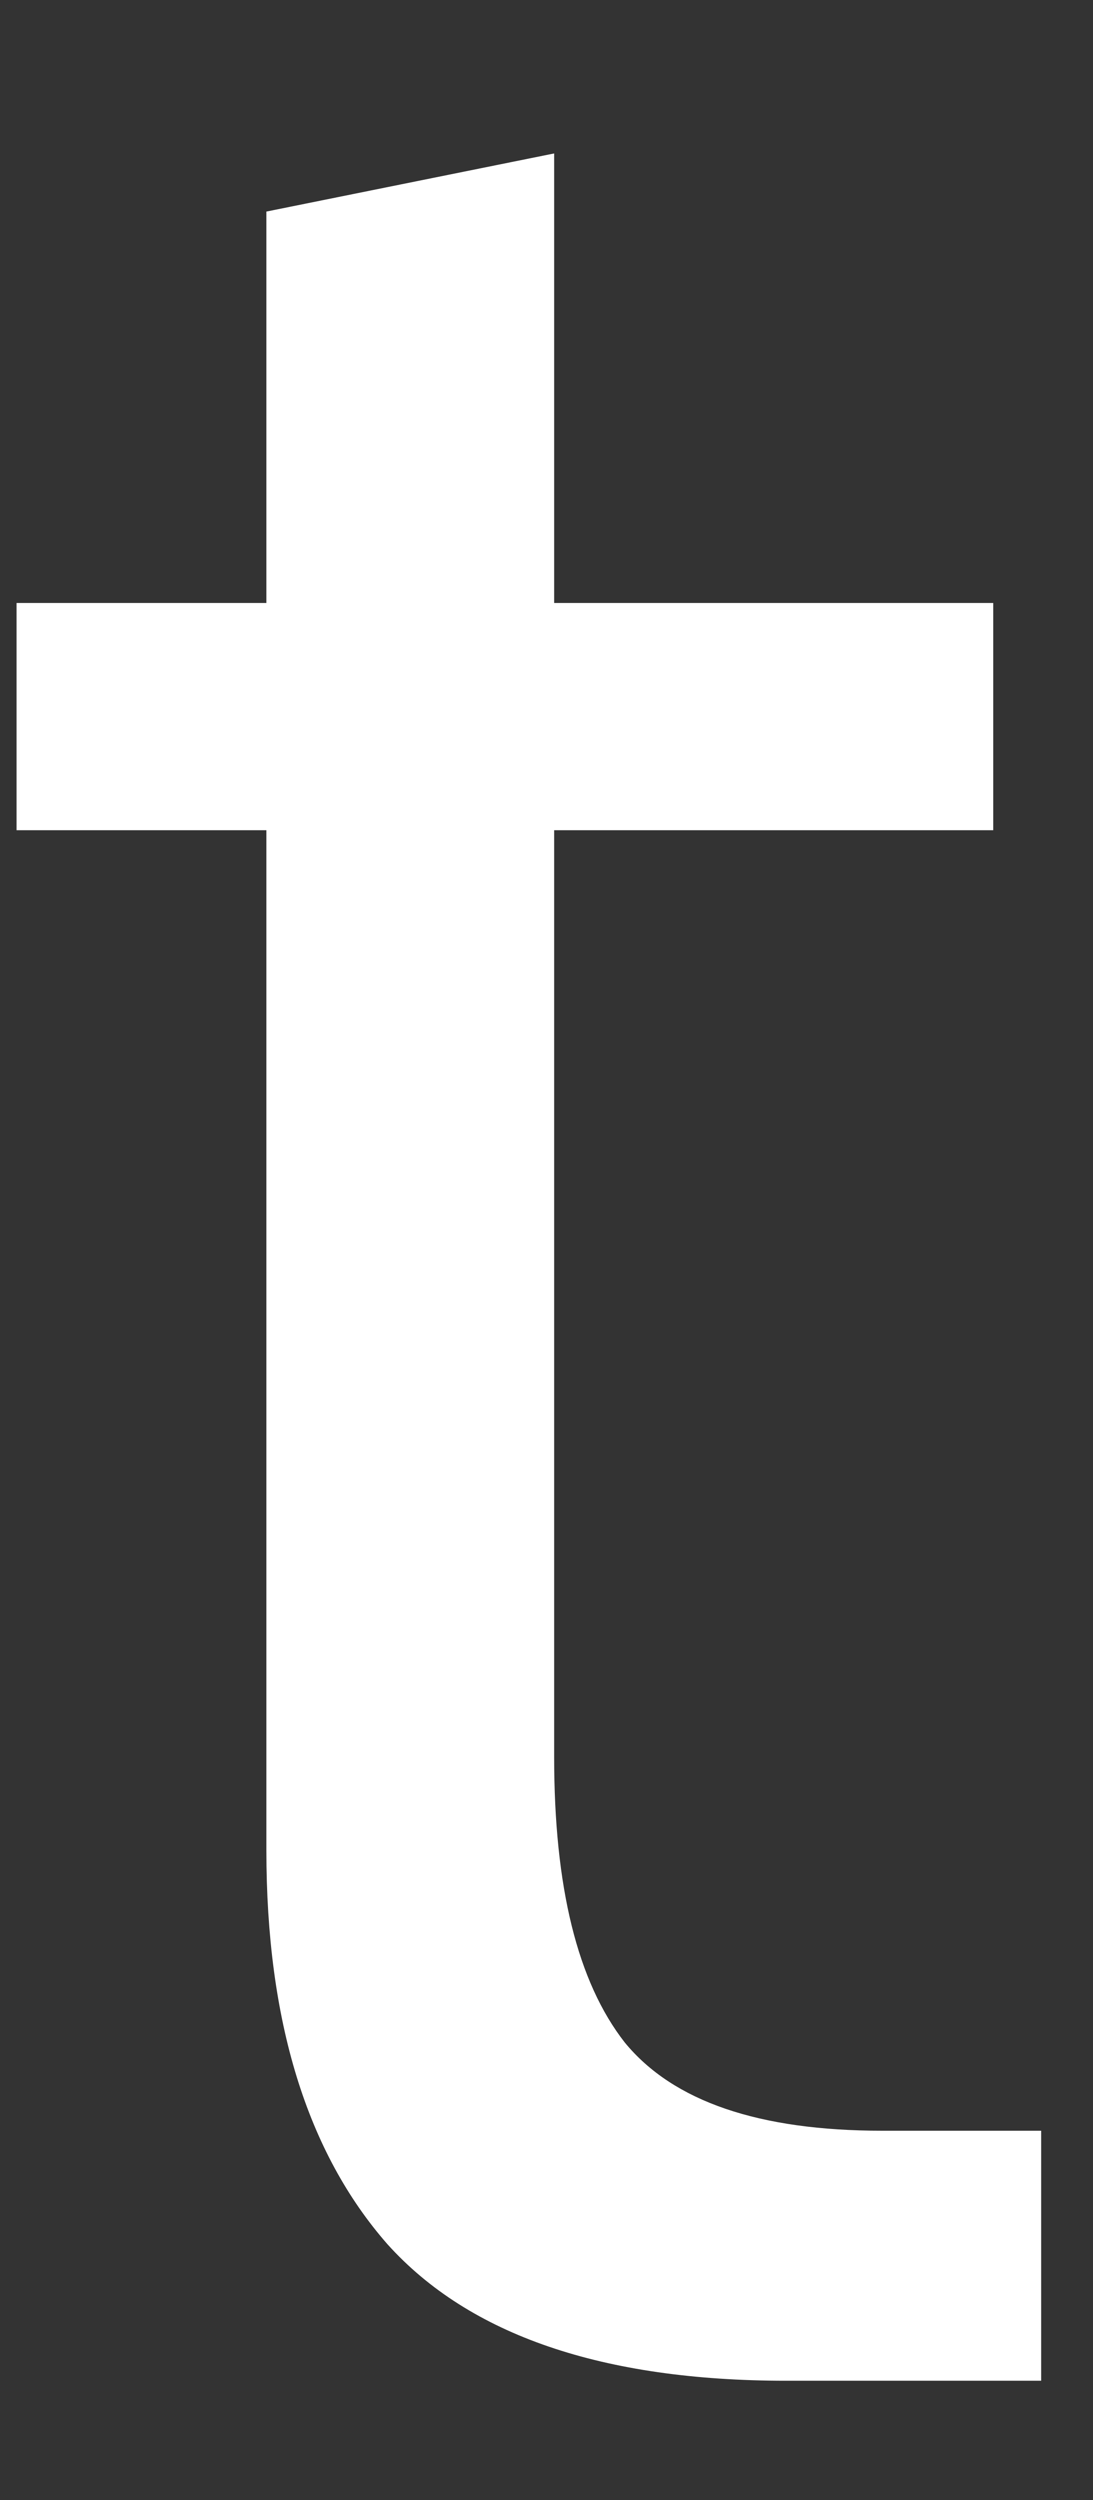 <svg xmlns="http://www.w3.org/2000/svg" width="7" height="16" viewBox="0 0 7 16" fill="none"><rect x="0" y="0" width="7" height="16" fill="#333333" stroke="none"/><path d="M5.65 13.636H6.668V15.236H5.035C3.86 15.236 3.007 14.945 2.482 14.363C1.965 13.774 1.706 12.933 1.706 11.842V5.313H0.106V3.859H1.706V1.354L3.549 0.982V3.859H6.361V5.313H3.549V11.244C3.549 12.077 3.698 12.683 4.001 13.071C4.312 13.45 4.862 13.636 5.65 13.636Z" fill="white"></path></svg>